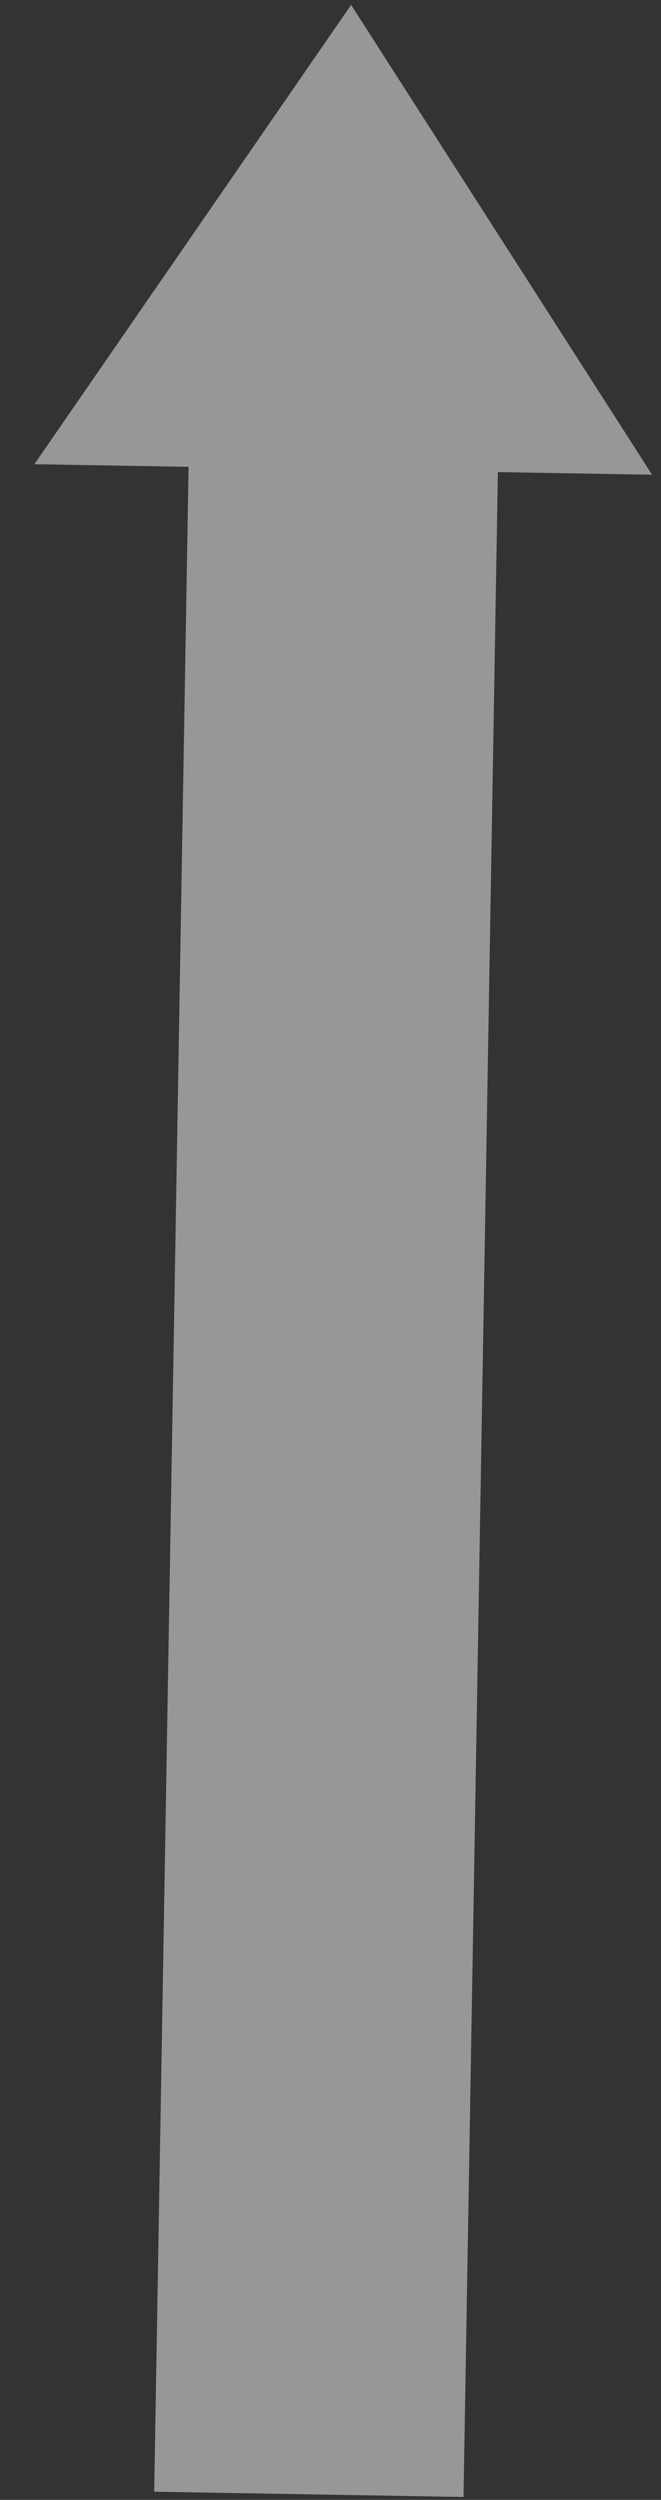 <svg xmlns="http://www.w3.org/2000/svg" width="61.7" height="233.041" viewBox="0 0 61.7 233.041">
  <rect x="0" y="0" width="61.7" height="233.041" fill="#333333" stroke="none"/>
  <path id="Path_2" data-name="Path 2" d="M232.07,28.829,188.761,0V14.393H0V43.265H188.761V57.659Z" transform="matrix(0.017, -1, 1, 0.017, 0, 232.035)" fill="rgba(255,255,255,0.49)"/>
</svg>

